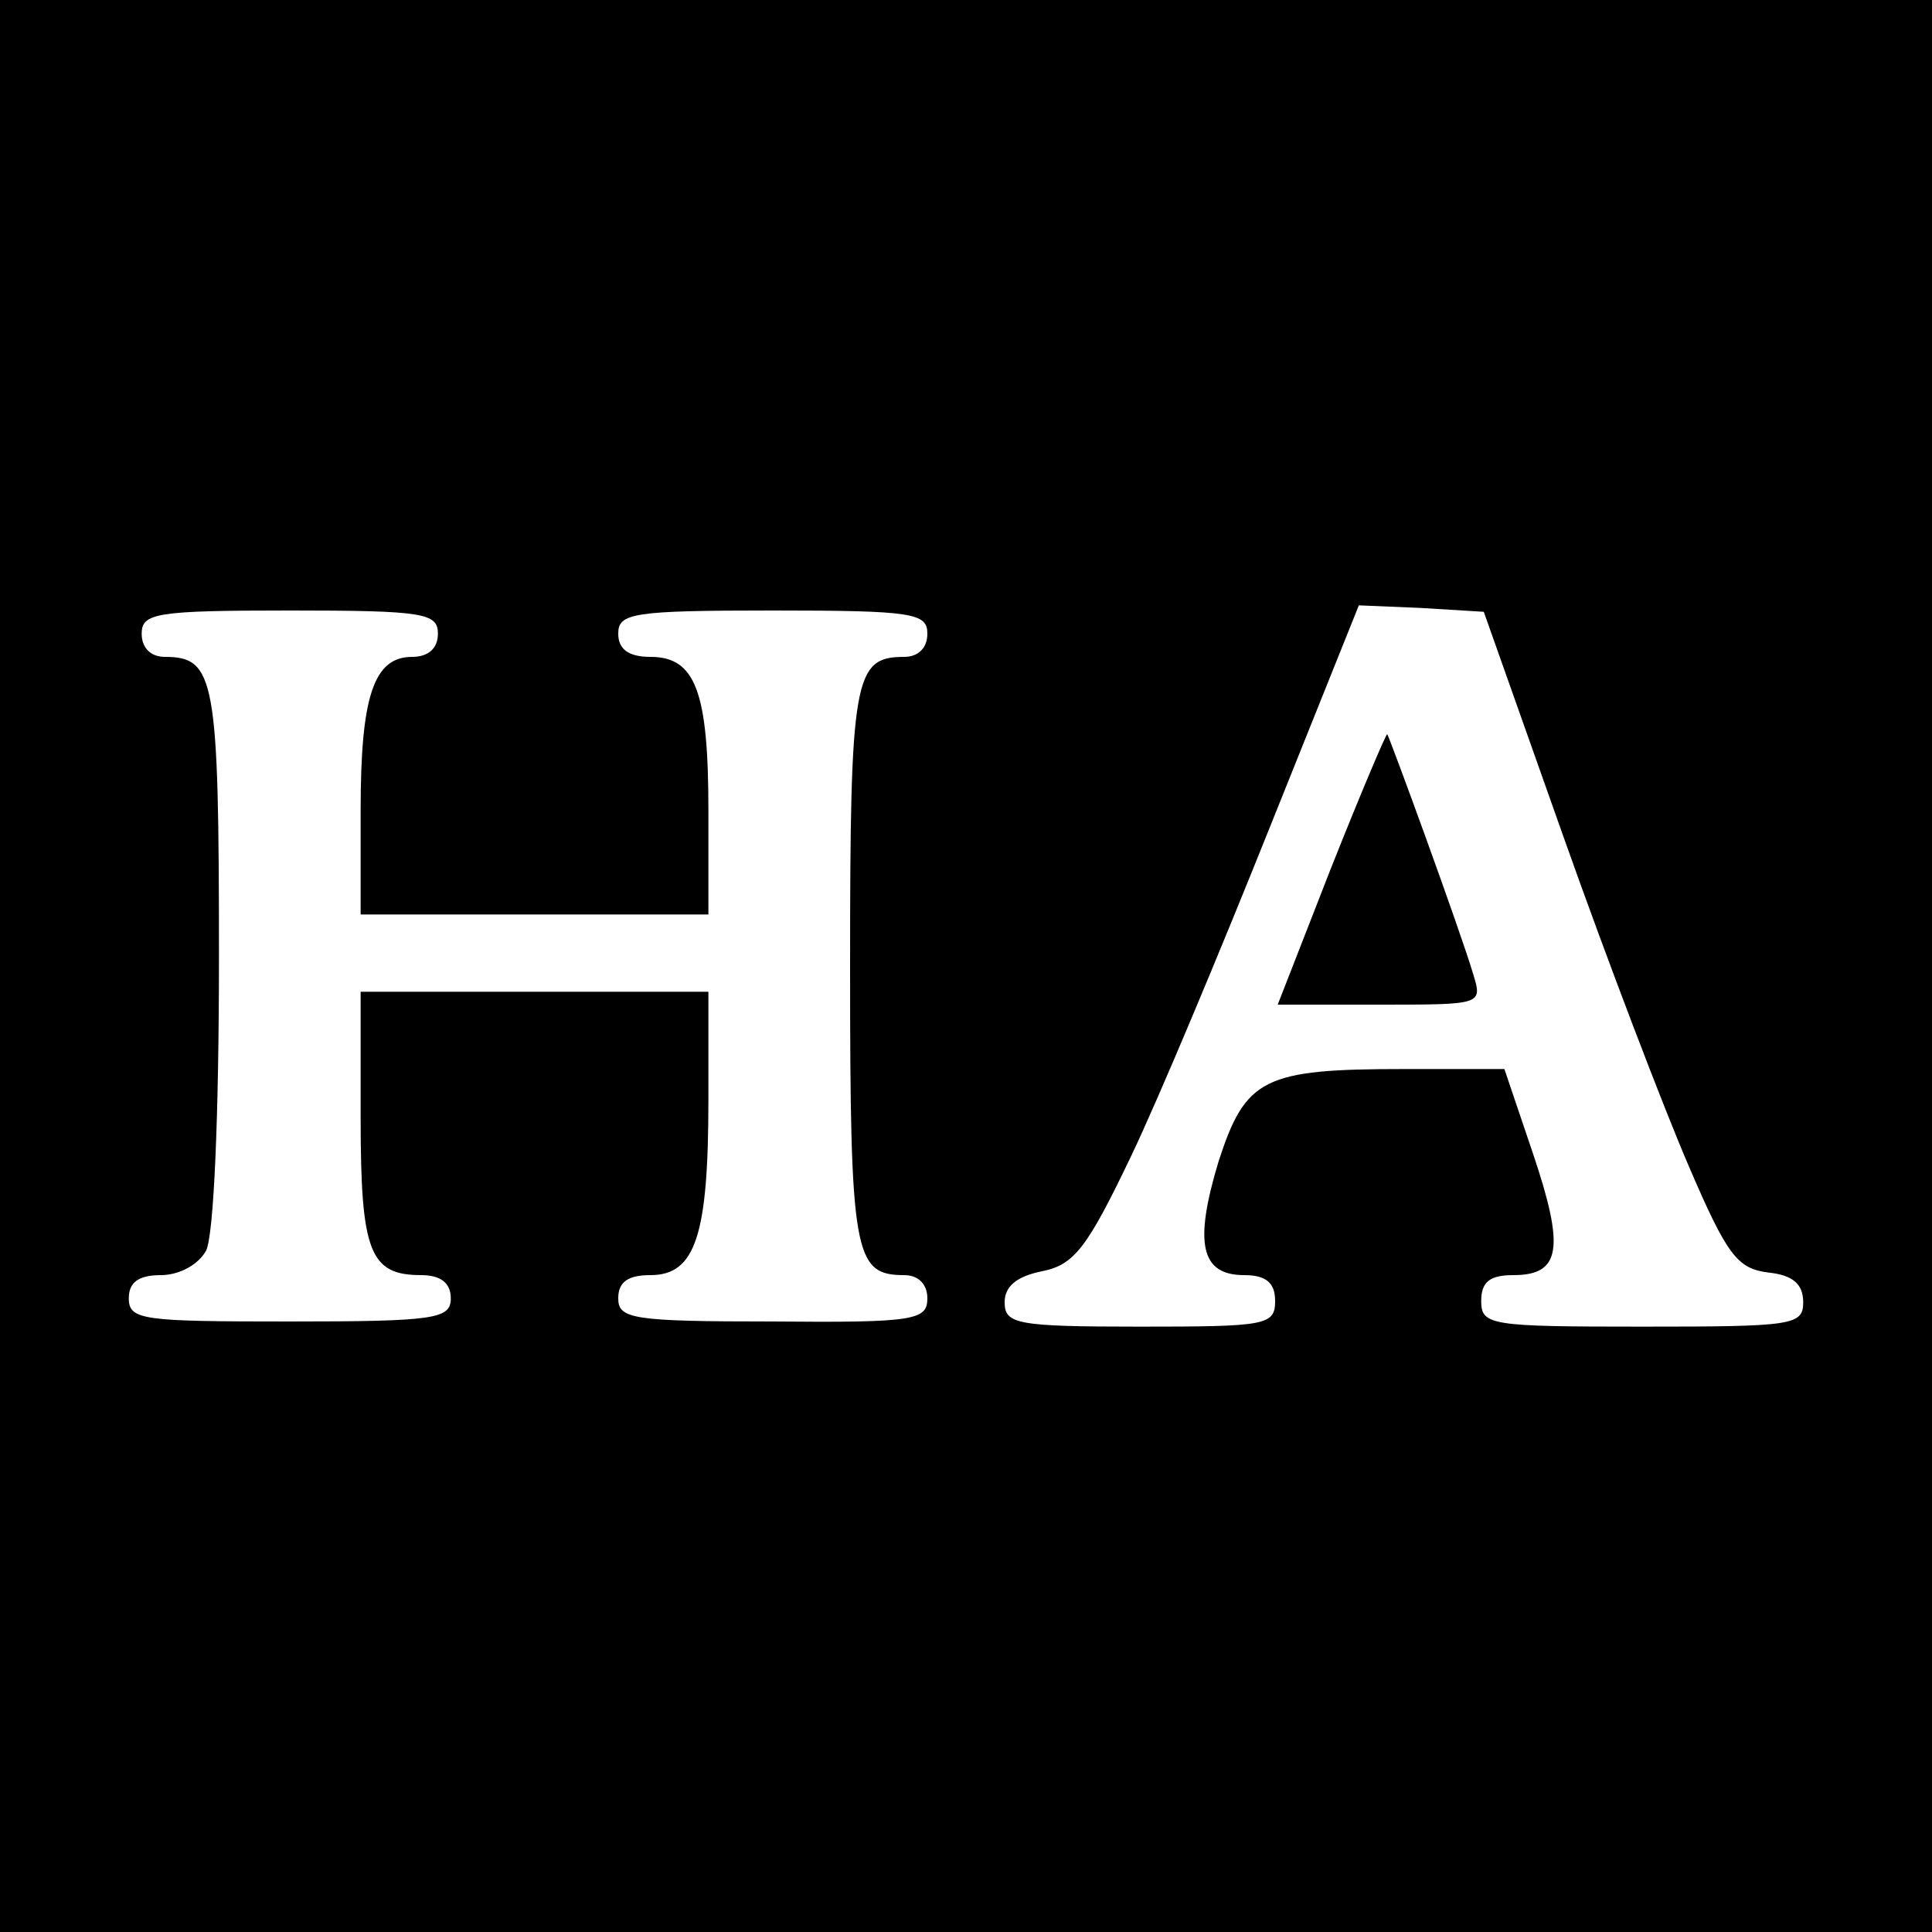 <?xml version="1.0" standalone="no"?>
<!DOCTYPE svg PUBLIC "-//W3C//DTD SVG 20010904//EN"
 "http://www.w3.org/TR/2001/REC-SVG-20010904/DTD/svg10.dtd">
<svg version="1.0" xmlns="http://www.w3.org/2000/svg"
 width="150pt" height="150pt" viewBox="0 0 150 150"
 preserveAspectRatio="xMidYMid meet">
<g transform="translate(0,150) scale(0.1,-0.1)"
fill="#000000" stroke="none">
<path d="M0 750 l0 -750 750 0 750 0 0 750 0 750 -750 0 -750 0 0 -750z m340
258 c0 -11 -7 -18 -20 -18 -30 0 -40 -31 -40 -119 l0 -81 135 0 135 0 0 81 c0
92 -10 119 -45 119 -17 0 -25 6 -25 18 0 16 11 18 120 18 109 0 120 -2 120
-18 0 -11 -7 -18 -18 -18 -39 0 -42 -16 -42 -240 0 -224 3 -240 42 -240 11 0
18 -7 18 -18 0 -17 -10 -19 -120 -18 -109 0 -120 2 -120 18 0 13 8 18 25 18
35 0 45 31 45 136 l0 84 -135 0 -135 0 0 -98 c0 -104 7 -122 47 -122 15 0 23
-6 23 -18 0 -16 -12 -18 -125 -18 -114 0 -125 1 -125 18 0 12 7 18 25 18 14 0
29 8 35 19 6 12 10 104 10 228 0 216 -3 233 -42 233 -11 0 -18 7 -18 18 0 16
11 18 115 18 104 0 115 -2 115 -18z m874 -158 c34 -96 78 -211 97 -255 30 -70
38 -80 62 -83 19 -2 27 -9 27 -23 0 -18 -8 -19 -125 -19 -118 0 -125 1 -125
20 0 15 7 20 25 20 37 0 40 21 15 95 l-22 65 -78 0 c-109 0 -123 -7 -144 -72
-19 -63 -14 -88 20 -88 17 0 24 -6 24 -20 0 -19 -7 -20 -105 -20 -96 0 -105 2
-105 19 0 12 9 20 29 24 25 5 35 18 69 89 22 46 70 161 108 256 l69 172 48 -2
49 -3 62 -175z"/>
<path d="M1033 825 l-41 -105 80 0 c78 0 79 0 72 23 -10 34 -66 187 -67 187
-1 0 -21 -47 -44 -105z"/>
</g>
</svg>
